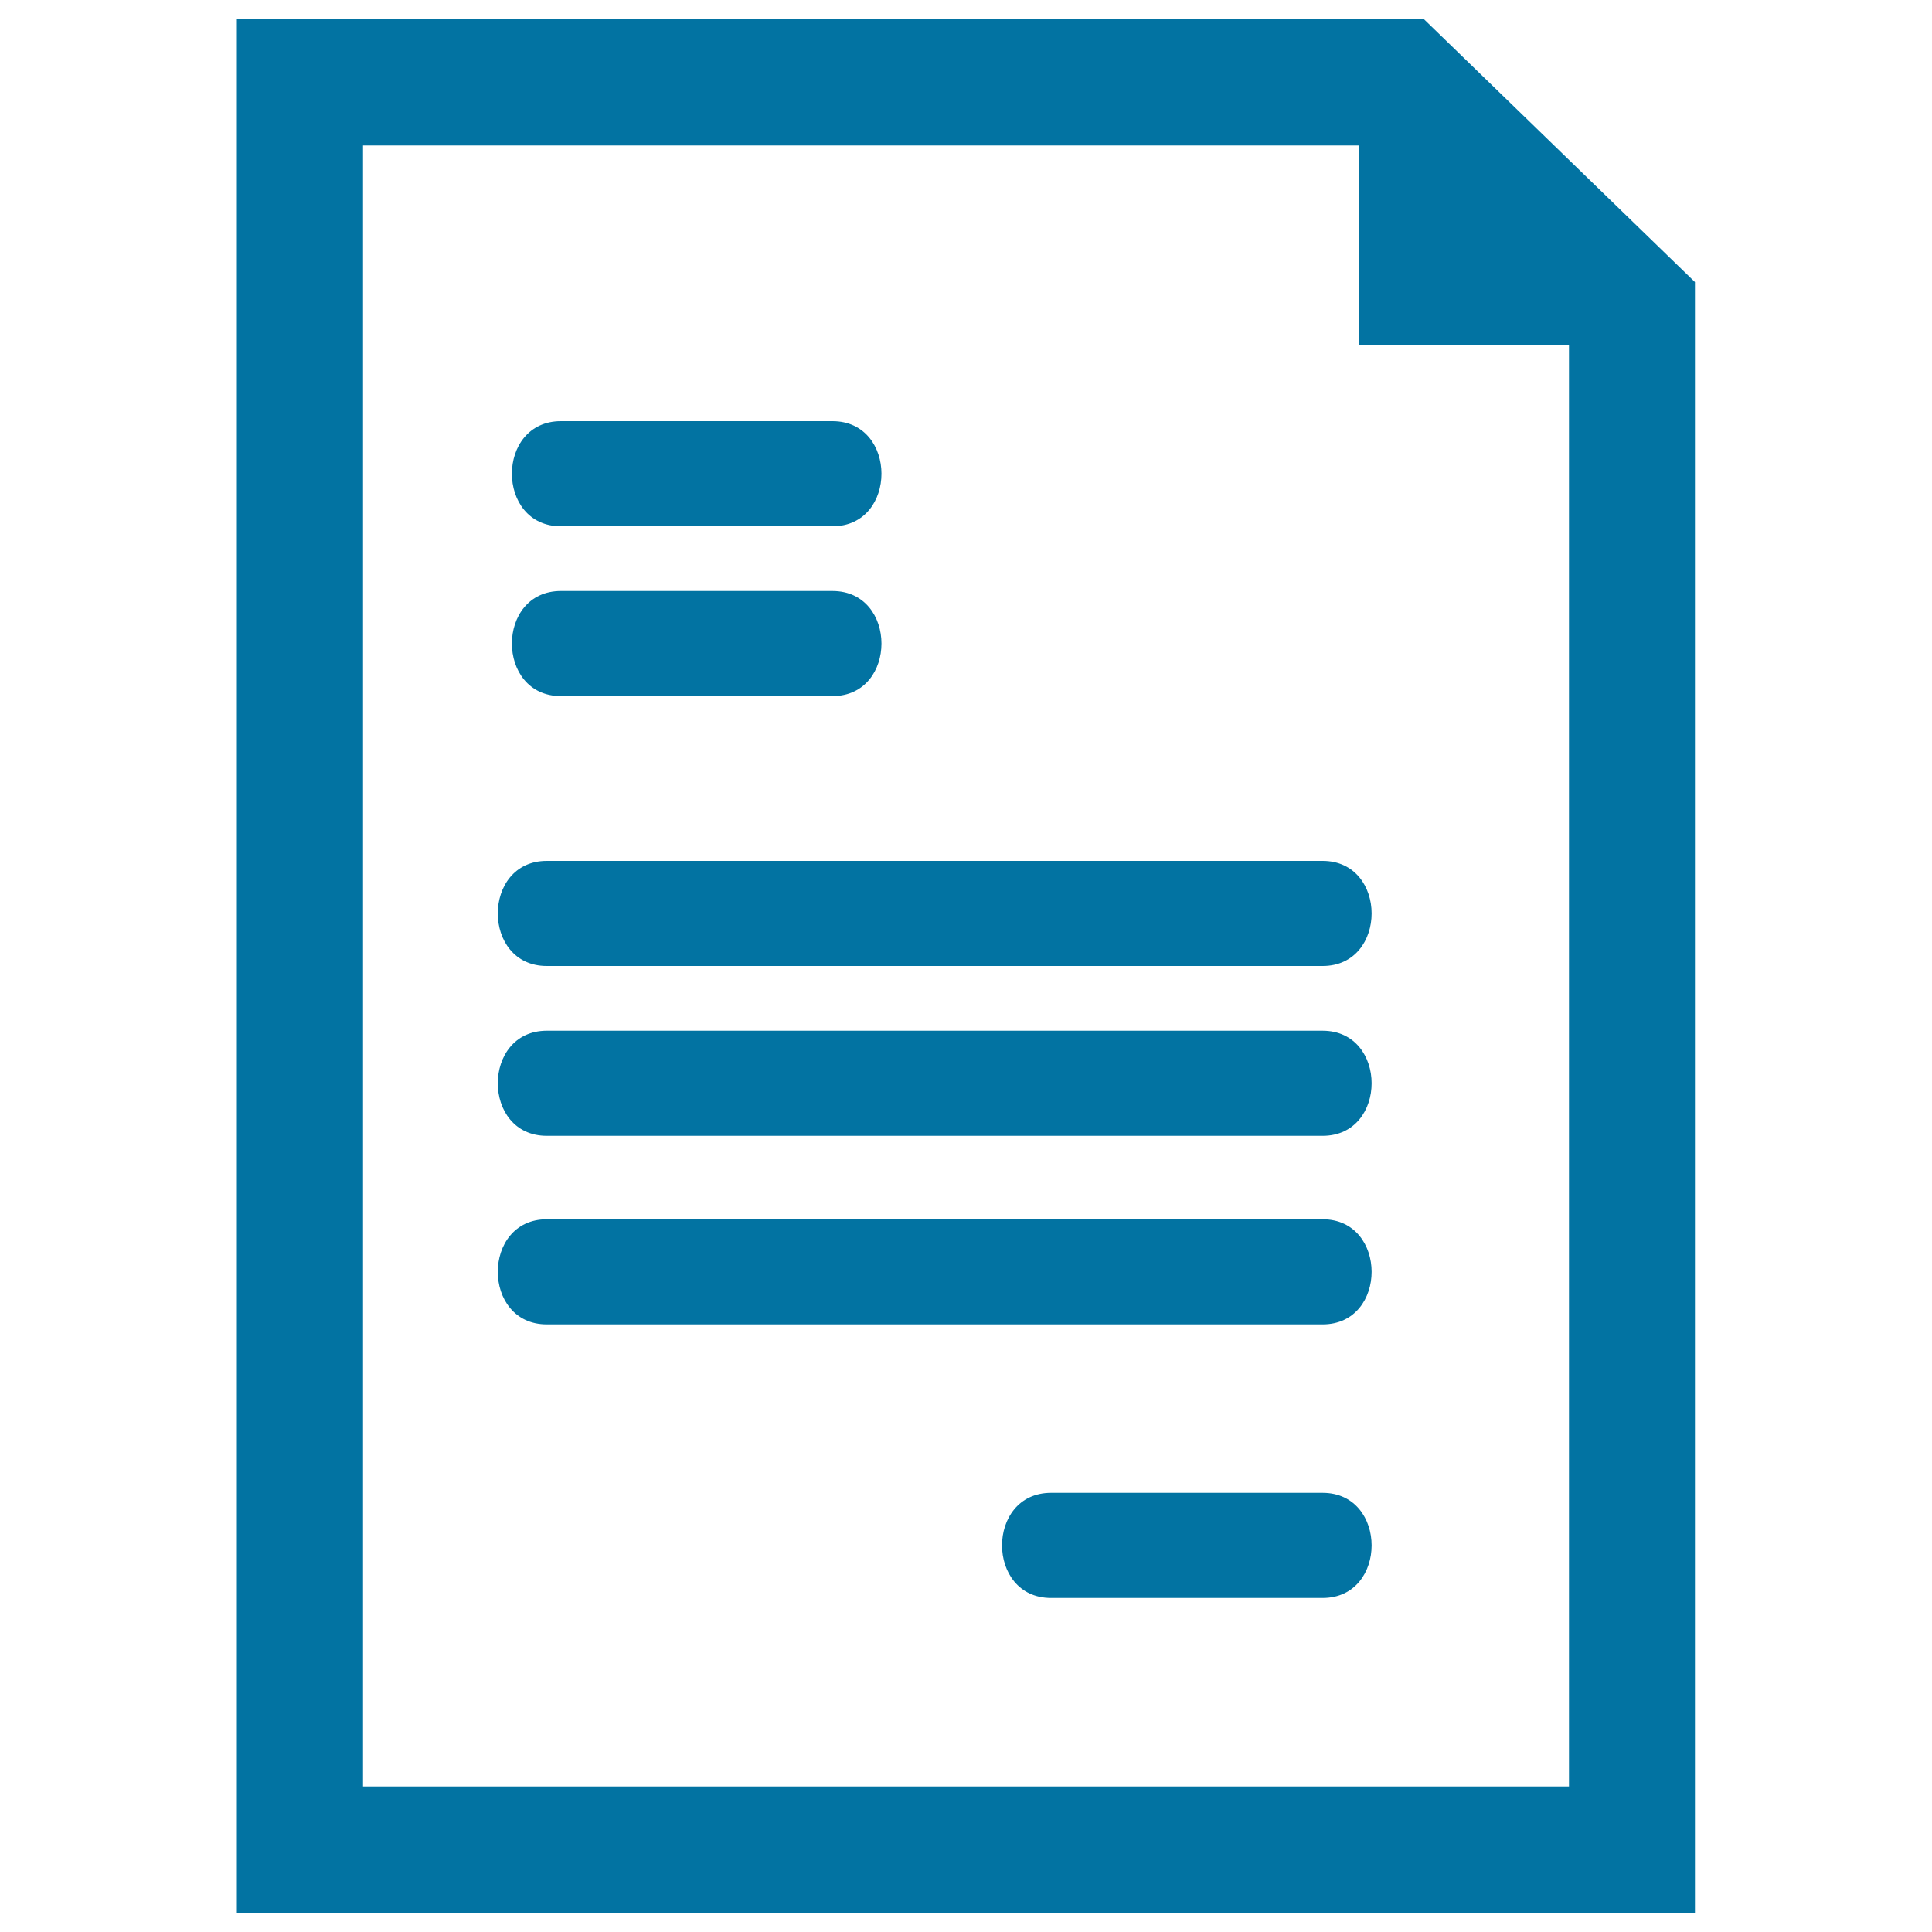 <svg xmlns="http://www.w3.org/2000/svg" viewBox="0 0 1000 1000" style="fill:#0273a2">
<title>Text File Interface Symbol SVG icon</title>
<g><g id="_x31_29_51_"><g><path d="M684.6,631.1c-46.9,0-354.8,0-401.6,0c-33.8,0-33.8,54.4,0,54.4c46.9,0,354.7,0,401.6,0C718.4,685.5,718.4,631.1,684.6,631.1z"/><path d="M684.6,772.7c-46.9,0-93.7,0-140.6,0c-33.8,0-33.8,54.4,0,54.4c46.9,0,93.7,0,140.6,0C718.4,827.1,718.4,772.7,684.6,772.7z"/><path d="M283,445.6c-33.8,0-33.8,54.4,0,54.4c46.9,0,354.7,0,401.6,0c33.8,0,33.8-54.4,0-54.4C637.7,445.6,329.8,445.6,283,445.6z"/><path d="M684.6,533.5c-46.9,0-354.8,0-401.6,0c-33.8,0-33.8,54.4,0,54.4c46.9,0,354.7,0,401.6,0C718.4,587.9,718.4,533.5,684.6,533.5z"/><path d="M290.3,272.4c46.9,0,93.7,0,140.6,0c33.8,0,33.8-54.4,0-54.4c-46.9,0-93.7,0-140.6,0C256.5,218,256.5,272.4,290.3,272.4z"/><path d="M290.3,360.3c46.9,0,93.7,0,140.6,0c33.8,0,33.8-54.4,0-54.4c-46.9,0-93.7,0-140.6,0C256.5,305.9,256.5,360.3,290.3,360.3z"/><path d="M737.1,10H122.6v980h754.7V146L737.1,10z M812.1,924.7H187.9V75.3h515.6v103.5h108.6L812.1,924.7L812.1,924.7z"/></g></g></g>
</svg>